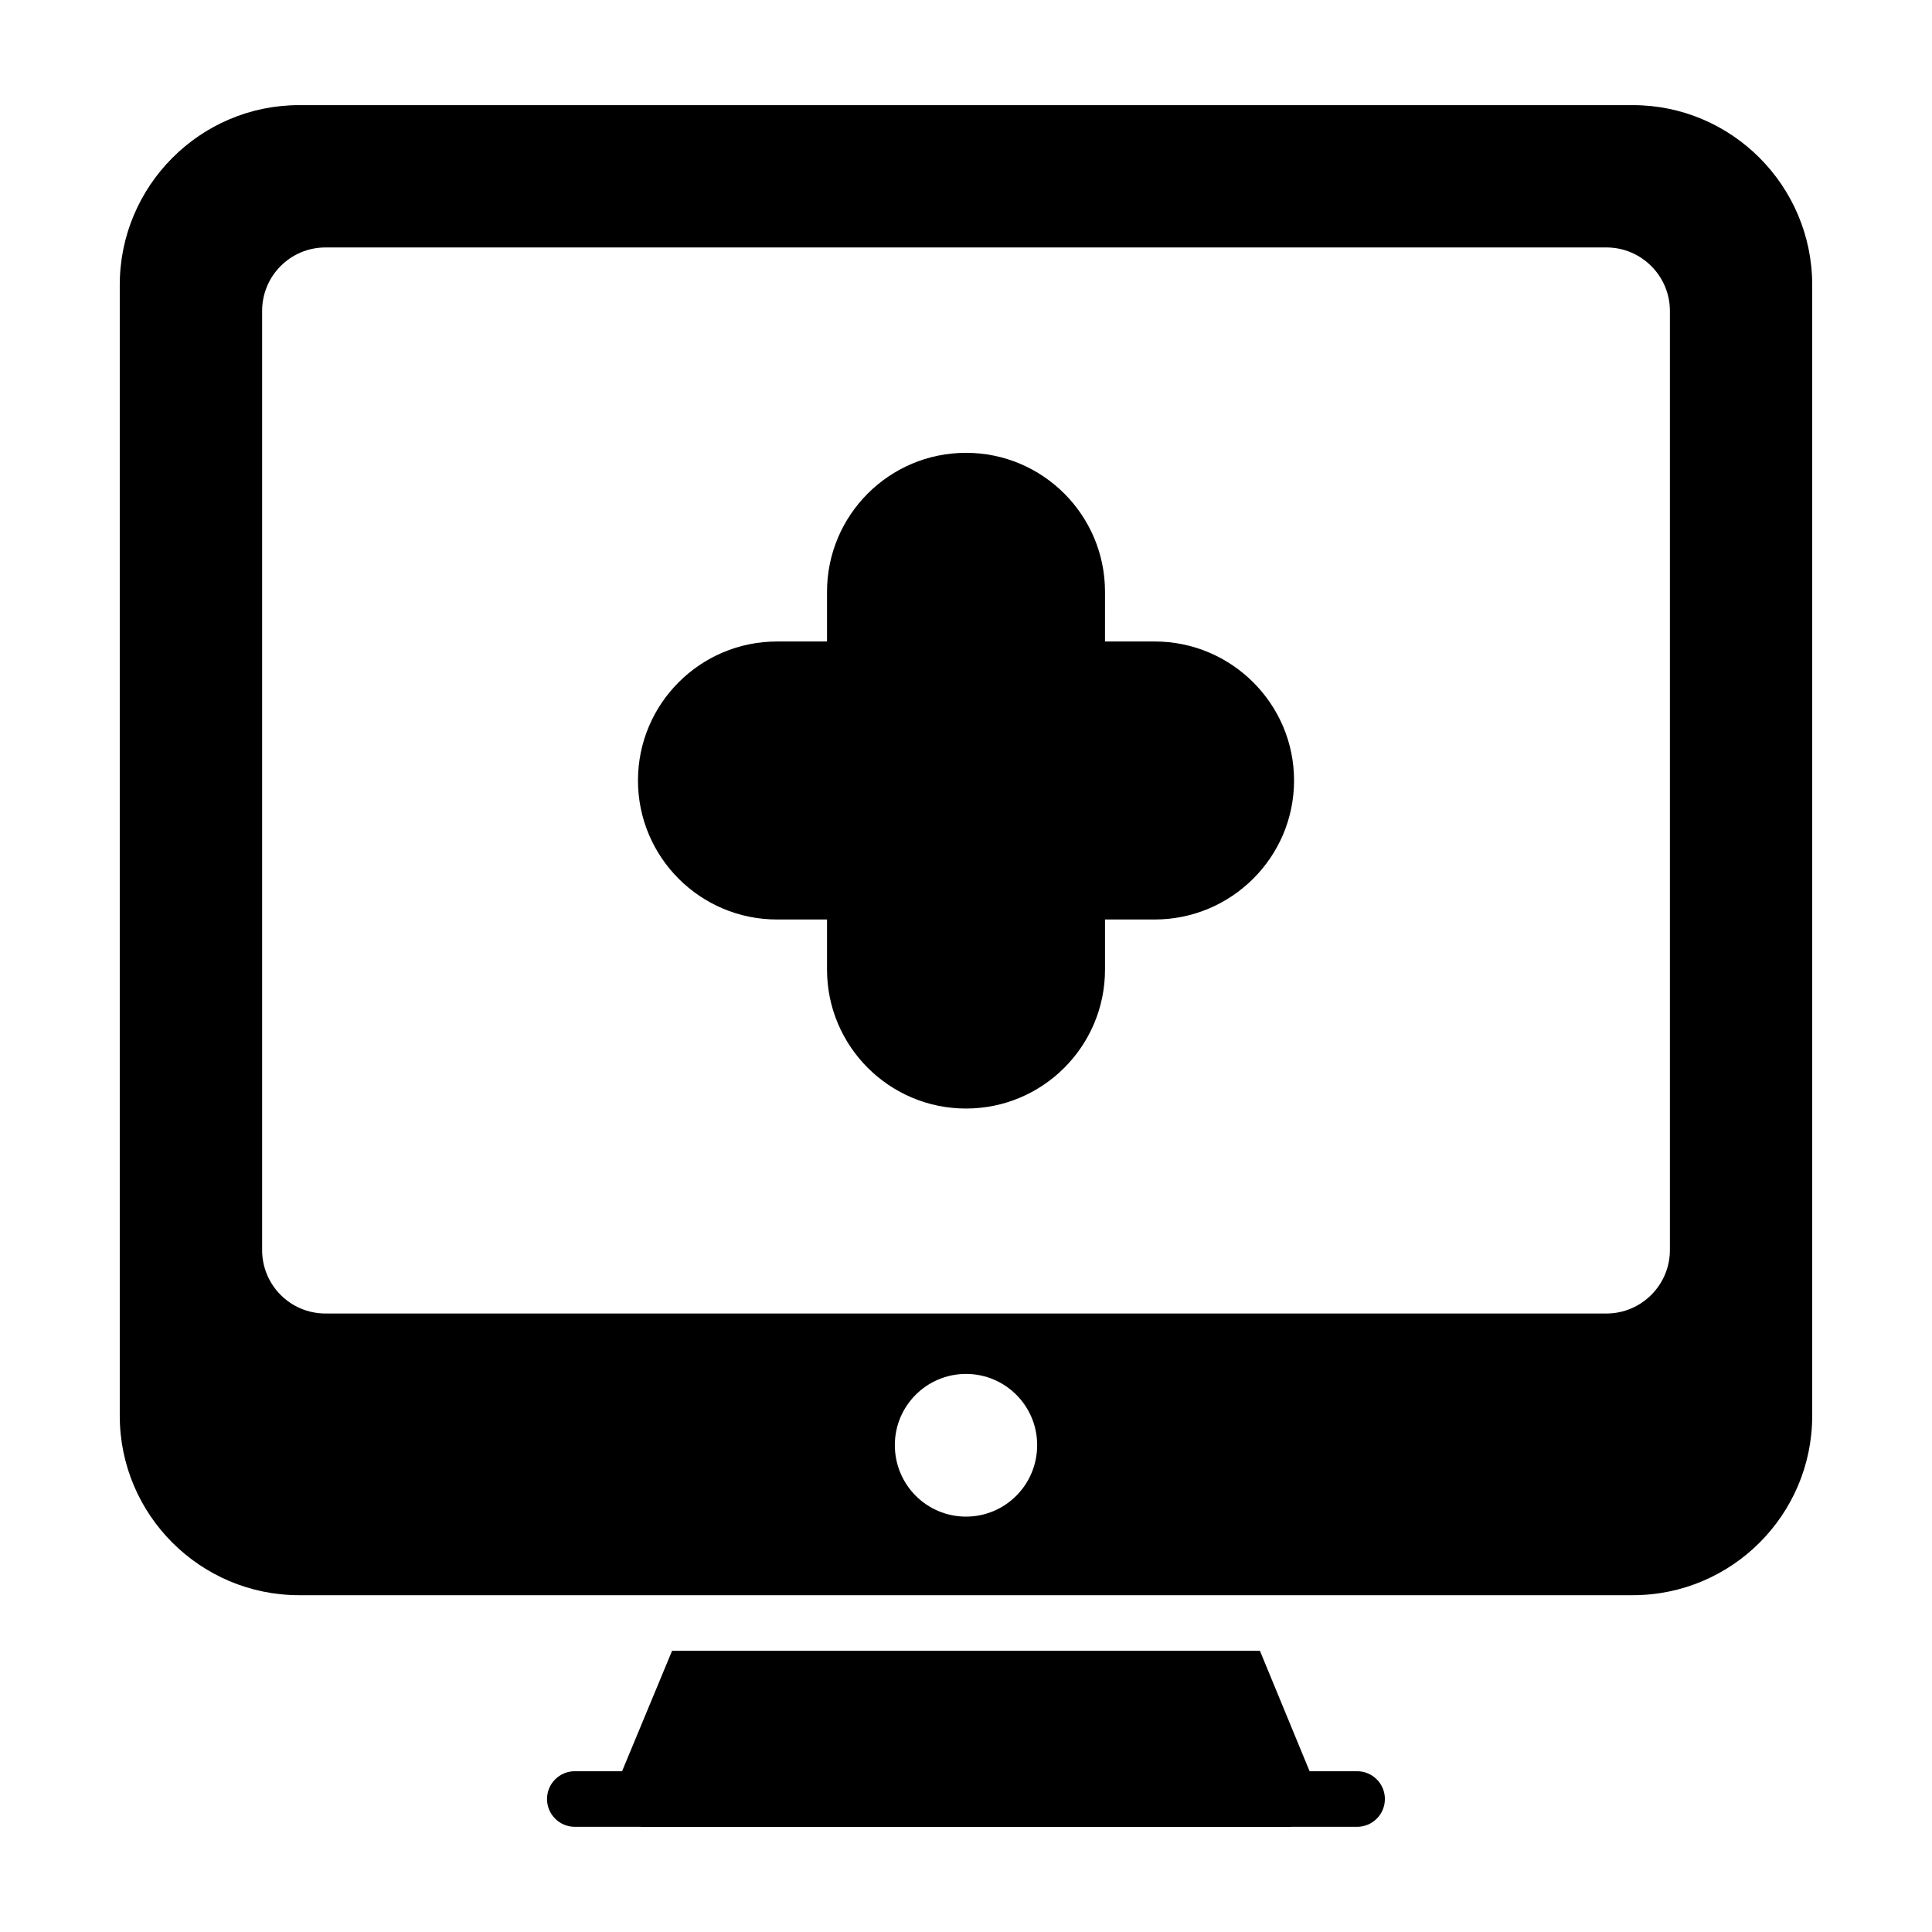 <?xml version="1.0" encoding="UTF-8"?>
<!-- Uploaded to: ICON Repo, www.iconrepo.com, Generator: ICON Repo Mixer Tools -->
<svg fill="#000000" width="800px" height="800px" version="1.1" viewBox="144 144 512 512" xmlns="http://www.w3.org/2000/svg">
 <g>
  <path d="m503.64 613.39h-12.586l-13.16-31.906h-155.79l-13.246 31.906h-12.527c-4.066 0-7.367 3.301-7.367 7.367s3.301 7.367 7.367 7.367h17.449c0.023 0 0.047 0.02 0.07 0.02h172.3c0.023 0 0.047-0.02 0.07-0.02h17.422c4.066 0 7.367-3.301 7.367-7.367 0.004-4.066-3.297-7.367-7.363-7.367z"/>
  <path d="m576.71 171.86h-353.43c-26.227 0-47.543 21.414-47.543 47.641v299.7c0 26.227 21.316 47.543 47.543 47.543h353.43c26.227 0 47.543-21.316 47.543-47.543v-299.7c0-26.227-21.316-47.641-47.543-47.641zm-176.71 374.06c-10.414 0-18.859-8.449-18.859-18.957 0-10.414 8.449-18.859 18.859-18.859 10.414 0 18.859 8.449 18.859 18.859 0 10.512-8.449 18.957-18.859 18.957zm186.54-70.625c0 9.234-7.562 16.797-16.797 16.797h-339.48c-9.332 0-16.797-7.562-16.797-16.797v-248.92c0-9.234 7.465-16.797 16.797-16.797h339.48c9.234 0 16.797 7.562 16.797 16.797z"/>
  <path d="m450 314h-13.164l0.004-13.16c0-20.332-16.504-36.836-36.836-36.836s-36.836 16.504-36.836 36.836v13.164h-13.262c-20.332 0-36.836 16.504-36.836 36.836 0 20.332 16.504 36.836 36.836 36.836h13.262v13.262c0 20.332 16.504 36.836 36.836 36.836s36.836-16.504 36.836-36.836v-13.262h13.164c20.332 0 36.934-16.504 36.934-36.836 0-20.336-16.602-36.84-36.938-36.84z"/>
 </g>
</svg>